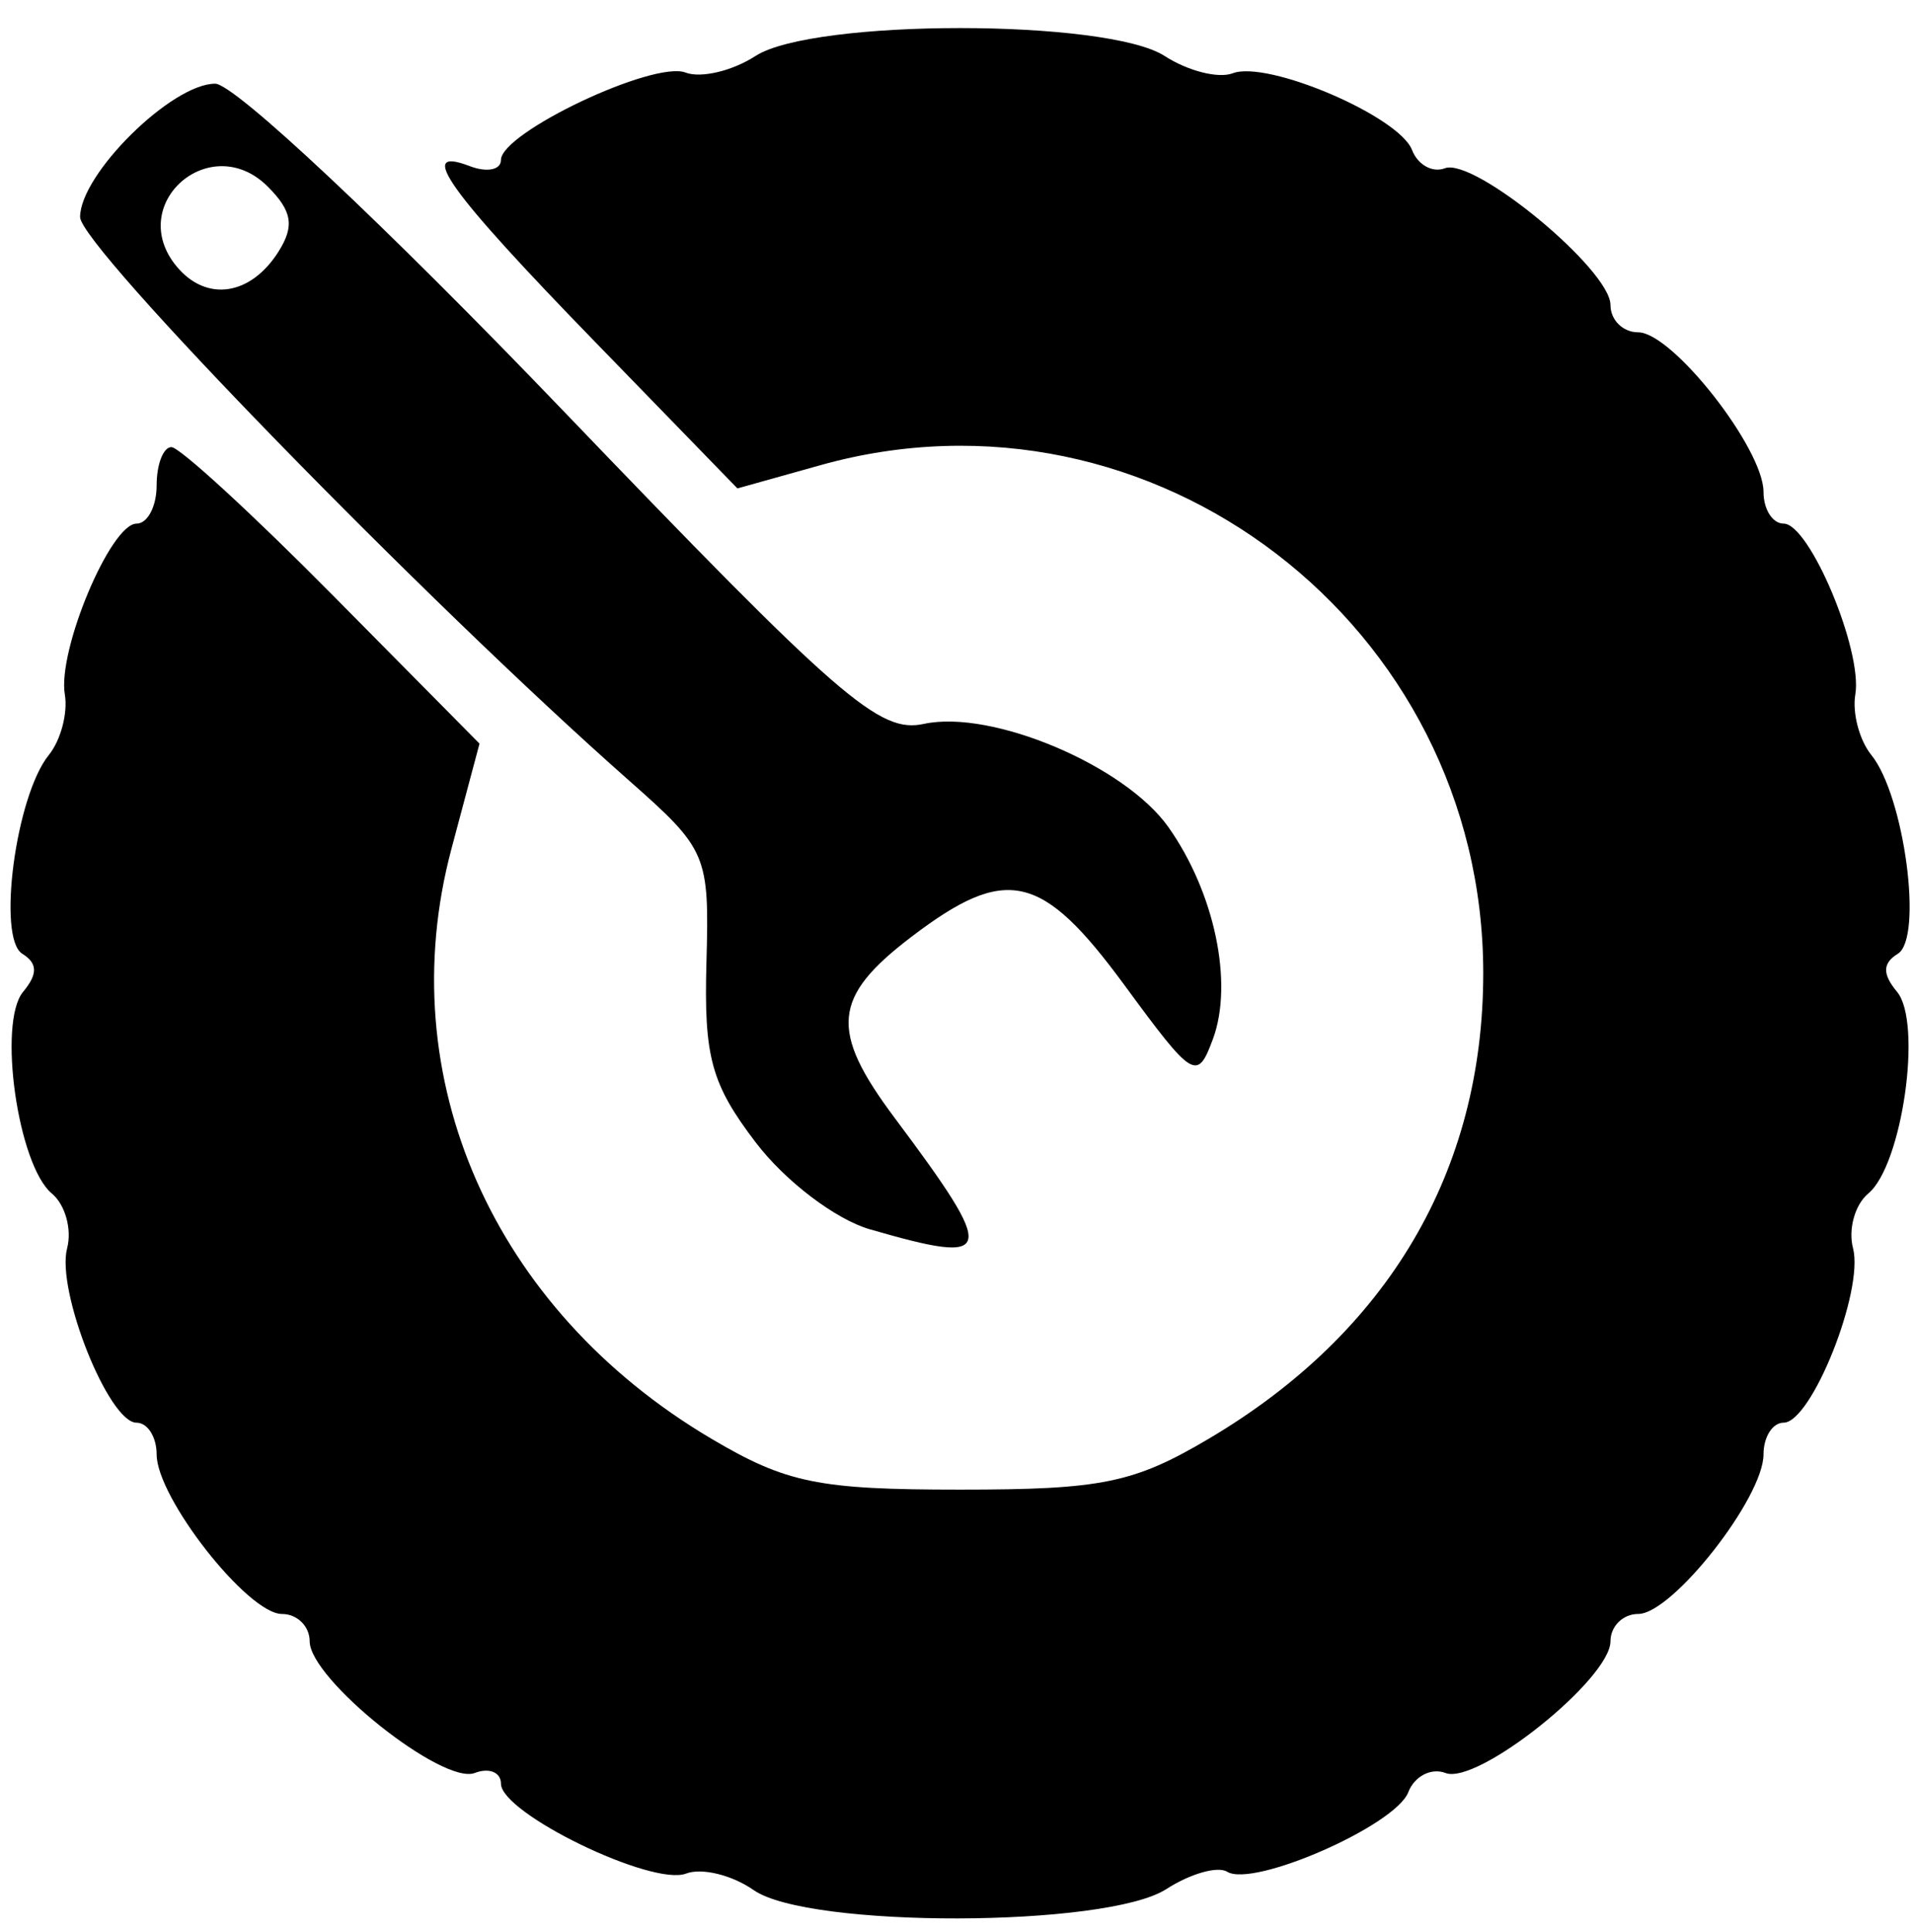 <svg height="101" viewBox="0 0 100 101" width="100" xmlns="http://www.w3.org/2000/svg"><path d="m39.401 98.812c-1.128-.79-2.719-1.18-3.535-.867-1.779.683-9.678-3.151-9.678-4.697 0-.598-.617-.85-1.371-.561-1.676.643-8.629-4.904-8.629-6.885 0-.785-.652-1.427-1.449-1.427-1.782 0-6.551-6.074-6.551-8.344 0-.911-.473-1.656-1.051-1.656-1.458 0-4.207-6.905-3.629-9.115.261-.996-.099-2.286-.798-2.867-1.775-1.473-2.838-8.932-1.503-10.541.774-.932.762-1.495-.041-1.991-1.331-.823-.34-8.261 1.385-10.39.625-.772 1.003-2.197.838-3.166-.39-2.3 2.393-8.931 3.748-8.931.578 0 1.051-.9 1.051-2s.348-2 .773-2c.425 0 4.223 3.487 8.439 7.75l7.666 7.75-1.467 5.5c-3.185 11.943 2.165 24.085 13.588 30.839 3.923 2.319 5.591 2.661 13 2.661 7.409 0 9.077-.341 13-2.661 9.371-5.541 14.348-13.983 14.348-24.339 0-18.178-17.274-31.42-34.643-26.557l-4.344 1.216-7.43-7.649c-7.721-7.947-9.388-10.283-6.567-9.201.9.345 1.636.201 1.636-.32 0-1.43 7.982-5.21 9.649-4.57.8.307 2.444-.081 3.653-.864 3.011-1.949 18.384-1.949 21.395 0 1.209.782 2.807 1.188 3.553.902 1.817-.697 8.699 2.247 9.376 4.011.297.773 1.067 1.203 1.712.955 1.531-.587 8.661 5.298 8.661 7.149 0 .785.652 1.427 1.449 1.427 1.782 0 6.551 6.074 6.551 8.344 0 .911.473 1.656 1.051 1.656 1.355 0 4.137 6.631 3.748 8.931-.164.969.213 2.394.838 3.166 1.725 2.129 2.716 9.567 1.385 10.39-.803.496-.815 1.059-.041 1.991 1.335 1.609.272 9.068-1.503 10.541-.7.581-1.059 1.871-.798 2.867.578 2.21-2.171 9.115-3.629 9.115-.578 0-1.051.745-1.051 1.656 0 2.27-4.769 8.344-6.551 8.344-.797 0-1.449.642-1.449 1.427 0 1.975-6.951 7.529-8.621 6.888-.749-.287-1.626.164-1.948 1.003-.668 1.742-8.099 5.005-9.469 4.158-.498-.308-1.931.102-3.184.91-3.121 2.014-18.709 2.05-21.565.05zm6.073-34.546c-1.794-.518-4.428-2.52-5.96-4.53-2.334-3.06-2.722-4.474-2.586-9.409.156-5.644.042-5.913-4.04-9.517-10.658-9.411-28.701-27.932-28.701-29.462 0-2.242 4.79-6.973 7.061-6.973 1.008 0 8.912 7.425 18.114 17.016 14.583 15.199 16.604 16.956 18.934 16.452 3.542-.766 10.502 2.172 12.78 5.396 2.415 3.417 3.411 8.153 2.329 11.076-.82 2.217-1.024 2.093-4.623-2.811-4.327-5.894-6.179-6.311-11.162-2.511-4.108 3.133-4.267 4.877-.861 9.437 5.409 7.241 5.299 7.739-1.286 5.835zm-30.91-51.122c.839-1.332.708-2.113-.565-3.387-2.996-2.996-7.465.919-4.764 4.174 1.555 1.874 3.87 1.532 5.33-.787z"/></svg>